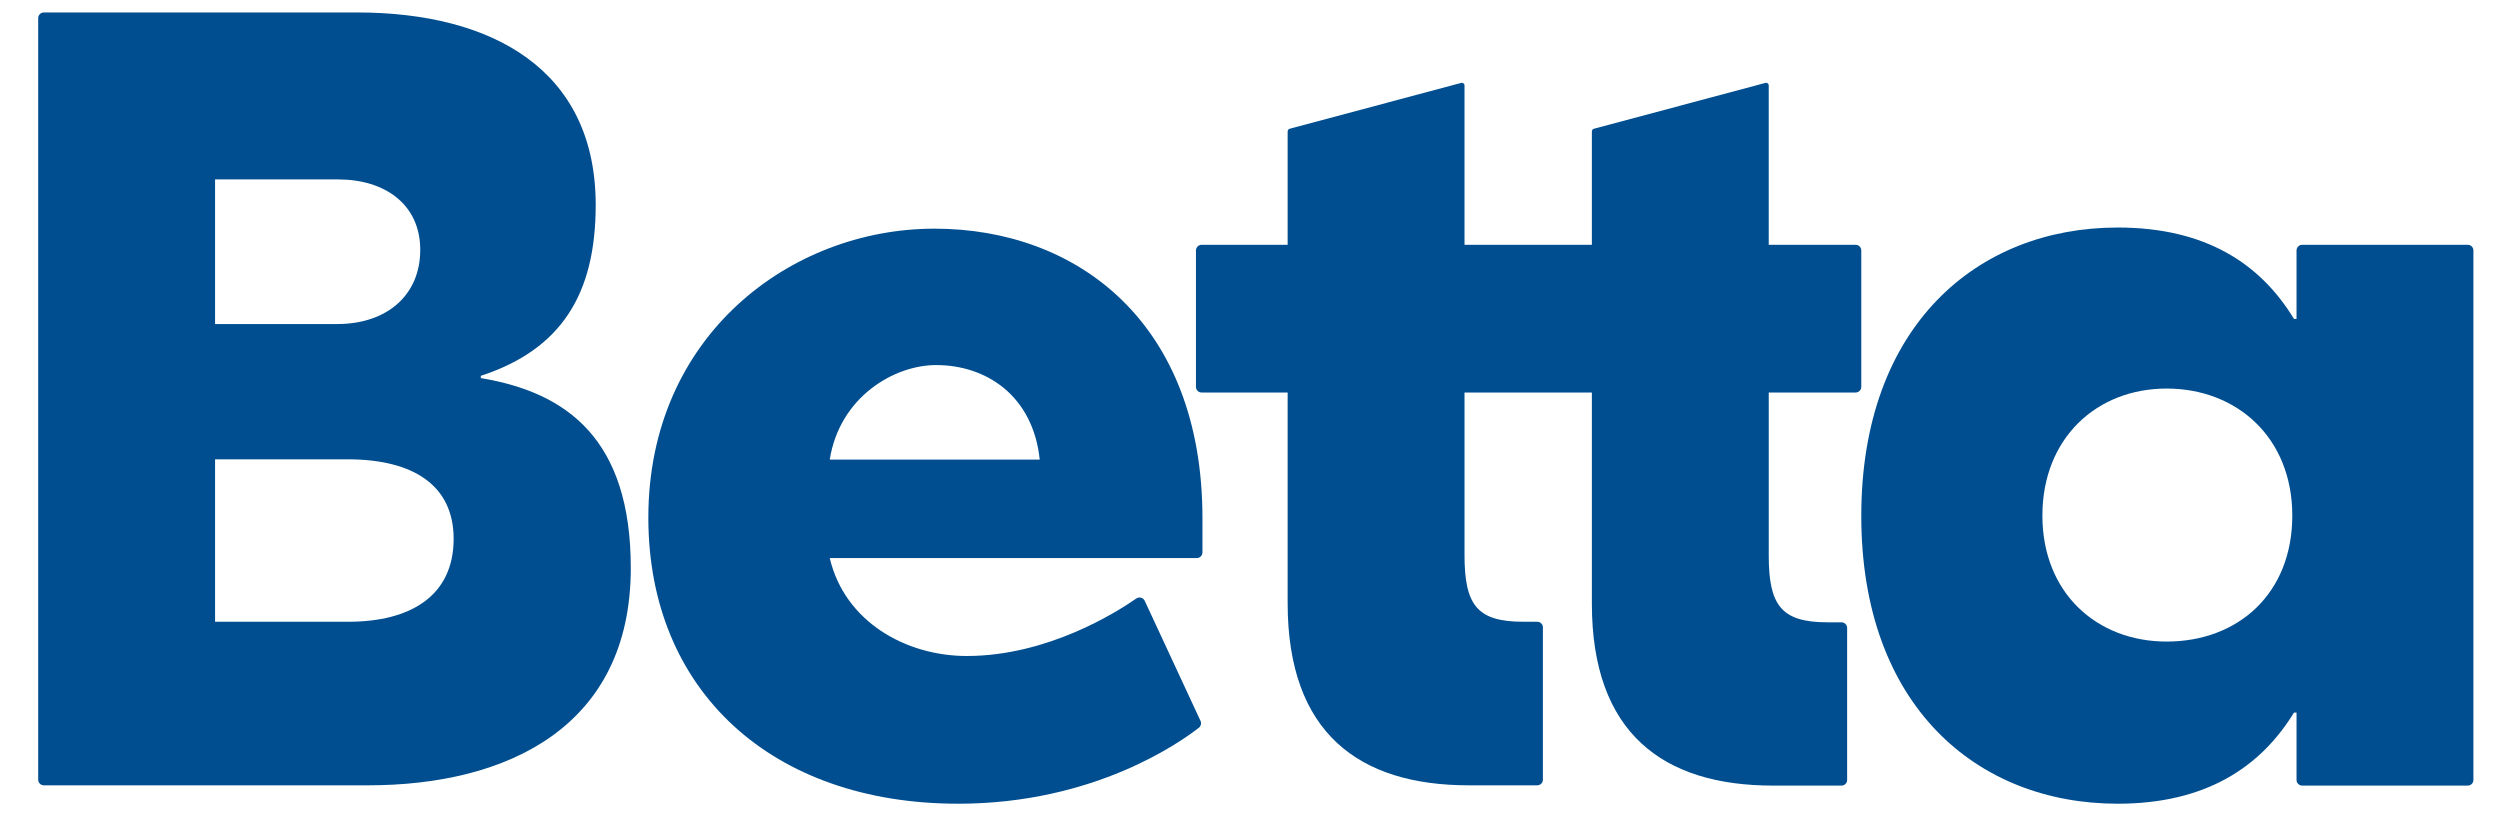 <svg version="1.2" xmlns="http://www.w3.org/2000/svg" viewBox="0 0 881 291" width="170" height="56">
    <title>Betta-Logos_Betta-ai</title>
    <style>
        .s0 { fill: #004e90 }
    </style>
    <g id="Guidelines">
    </g>
    <g id="All Logos">
        <g id="&lt;Group&gt;">
            <g id="&lt;Group&gt;">
            </g>
            <g id="&lt;Group&gt;">
                <path id="&lt;Compound Path&gt;" fill-rule="evenodd" class="s0" d="m421.7 197.2h-129.7c5.3 22.5 26.9 34.6 48.4 34.6 28.6 0 53-15.5 59.9-20.3 1-0.7 2.4-0.4 3 0.8l19.7 42.4c0.4 0.8 0.2 1.8-0.5 2.4-6.4 5-36.9 26.9-85.1 26.9-66 0-109.5-40-109.5-101.1 0-64.5 50.5-102.1 101.1-102.1 50.5 0 94.7 33.3 94.7 102.3v12.1c0 1.1-0.9 2-2 2zm-55.5-34.8c-2.4-22.7-19-33.4-36.6-33.4-14.9 0-34.1 11.3-37.6 33.4z"/>
                <path id="&lt;Compound Path&gt;" fill-rule="evenodd" class="s0" d="m221.7 200.7c0 56.2-43.7 76.8-92.9 76.8h-114.5c-1.1 0-2-0.9-2-2v-269.1c0-1.1 0.9-2 2-2h110.6c48 0 84.4 20.3 84.4 68 0 31.6-12.2 51.1-40.6 60.4v0.8c30.7 5.1 53 21.8 53 67.1zm-146.9-86.2h43.2c17.4 0 29.3-10.1 29.3-26.2 0-16.1-12.5-24.9-29-24.9h-43.5zm84.3 75.9c0-18.8-14.1-28.1-37.5-28.1h-46.8v57.4h47.1c21.9 0 37.2-9.1 37.2-29.3z"/>
                <path id="&lt;Compound Path&gt;" fill-rule="evenodd" class="s0" d="m872.8 88.5v187.1c0 1.1-0.9 2-2 2h-58.5c-1.1 0-2-0.9-2-2v-23.8h-0.9c-11.9 19.4-31.3 32.2-62.3 32.2-49.7 0-90.6-34.6-90.6-101.7 0-67.1 40.9-101.9 90.6-101.9 31 0 50.4 12.7 62.3 32.3h0.9v-24.2c0-1.1 0.9-2 2-2h58.5c1.1 0 2 0.9 2 2zm-64 93.7c0-27.6-19.6-44.9-44.4-44.9-24.8 0-43.9 17.6-43.9 44.9 0 27.2 19.1 44.5 43.9 44.5 25.3 0 44.4-17 44.4-44.5z"/>
                <path id="&lt;Path&gt;" class="s0" d="m656.5 88.5c0-1.1-0.9-2-2-2h-30.7v-56.3c0-0.6-0.6-1.1-1.2-0.9l-60.6 16.2c-0.4 0.1-0.7 0.5-0.7 1v40h-45v-56.3c0-0.6-0.6-1.1-1.2-0.9l-60.6 16.2c-0.4 0.1-0.7 0.5-0.7 1v40h-30.4c-1.1 0-2 0.9-2 2v48.2c0 1.1 0.9 2 2 2h30.4v74.4c0 45.9 25.2 64.4 64 64.4h24.2c1.1 0 2-0.9 2-2v-53.8c0-1.1-0.9-2-2-2h-4.9c-16.3 0-20.8-5.8-20.8-23.6v-57.4h45v74.6c0 45.8 25.2 64.3 64 64.3h24.2c1.1 0 2-0.9 2-2v-53.7c0-1.1-0.9-2-2-2h-4.9c-16.3 0-20.8-5.9-20.8-23.6v-57.6h30.7c1.1 0 2-0.9 2-2z"/>
            </g>
        </g>
    </g>
</svg>
